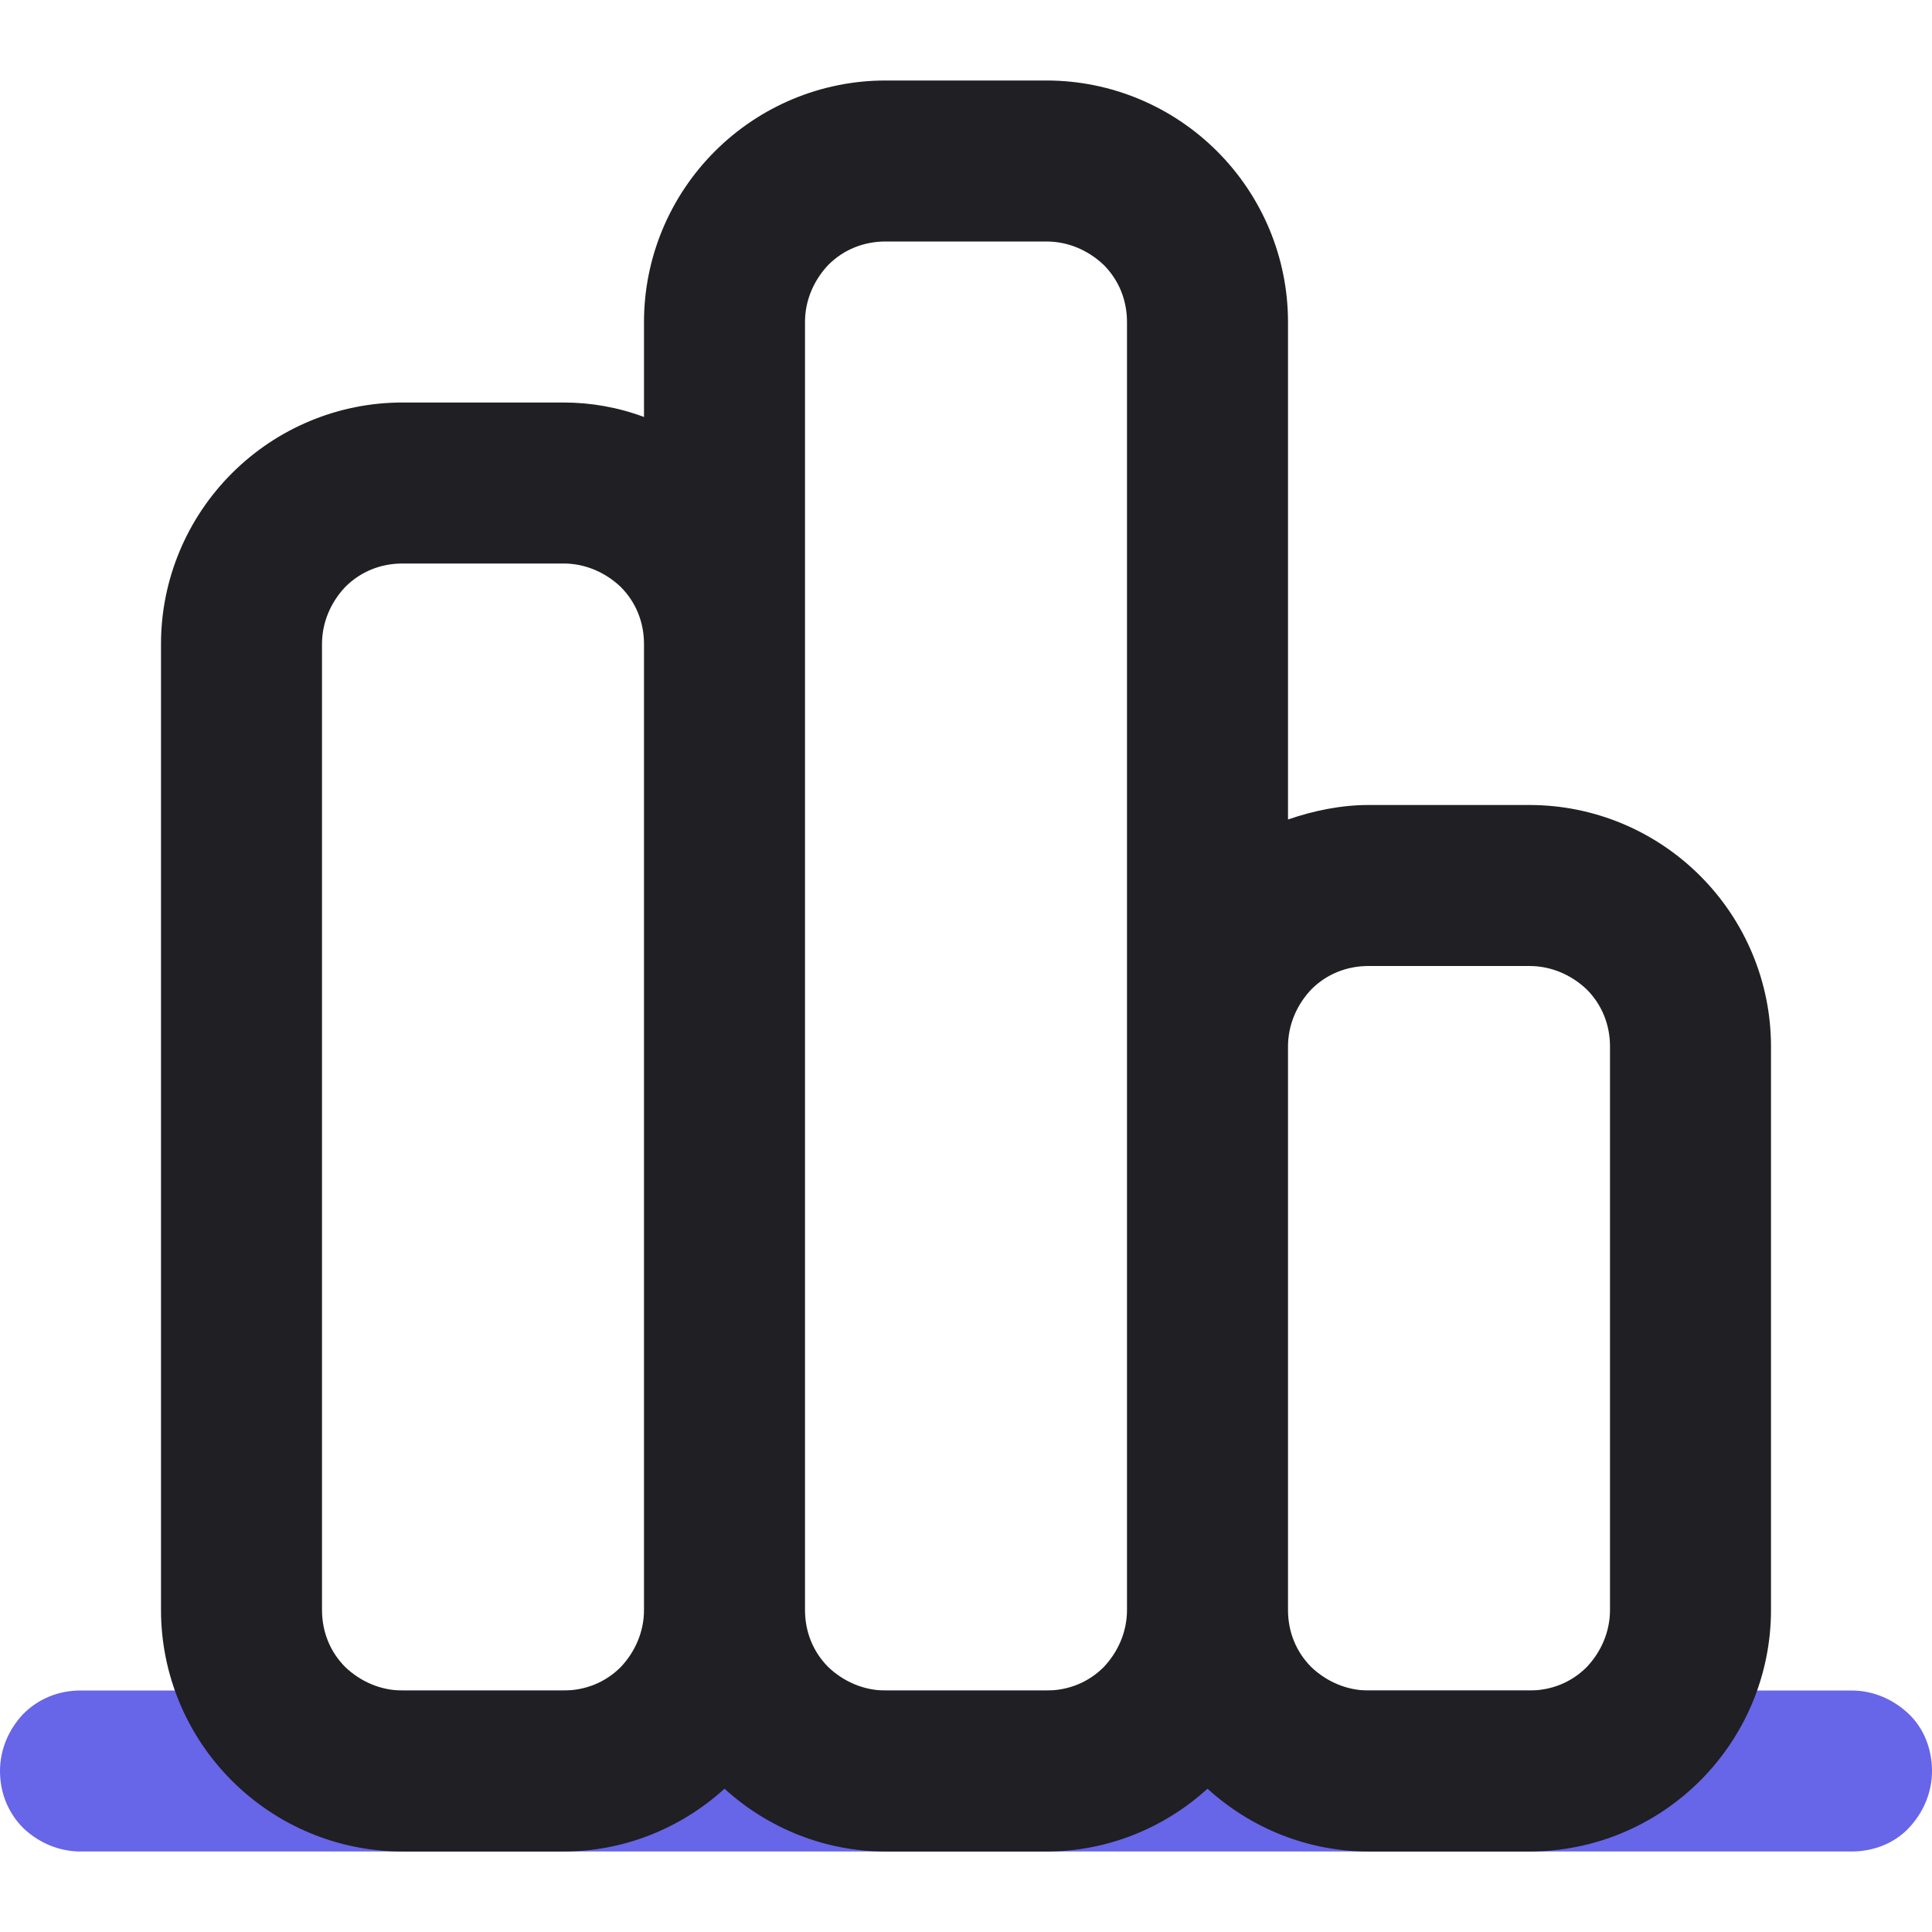 <svg xmlns="http://www.w3.org/2000/svg" xmlns:xlink="http://www.w3.org/1999/xlink" viewBox="0 0 240 240"><defs><style>      .cls-1 {        fill: none;      }      .cls-2 {        fill: #6765e8;      }      .cls-3 {        clip-path: url(#clippath);      }      .cls-4 {        fill: #1f1f24;      }    </style><clipPath id="clippath"><rect class="cls-1" width="240" height="240"></rect></clipPath></defs><g><g id="Layer_1"><g class="cls-3"><g><path class="cls-2" d="M230,230H10c-2.7,0-5.2-1.1-7.1-2.9-1.9-1.9-2.9-4.4-2.9-7.1s1.1-5.2,2.9-7.1c1.9-1.9,4.4-2.9,7.1-2.9h220c2.7,0,5.2,1.1,7.1,2.9s2.9,4.4,2.9,7.1-1.1,5.2-2.9,7.1-4.4,2.9-7.1,2.9Z"></path><path class="cls-4" d="M190,100h-20c-3.4,0-6.8.7-10,1.8v-61.8c0-8-3.2-15.6-8.8-21.2-5.6-5.6-13.2-8.8-21.2-8.8h-20c-8,0-15.6,3.2-21.2,8.8-5.6,5.6-8.8,13.2-8.8,21.2v11.8c-3.2-1.2-6.6-1.8-10-1.8h-20c-8,0-15.6,3.2-21.2,8.8-5.6,5.6-8.8,13.2-8.8,21.2v120c0,8,3.2,15.6,8.8,21.2,5.6,5.6,13.2,8.8,21.2,8.8h20c7.4,0,14.5-2.8,20-7.8,5.5,5,12.6,7.8,20,7.8h20c7.4,0,14.5-2.8,20-7.8,5.5,5,12.6,7.8,20,7.8h20c8,0,15.6-3.2,21.2-8.8,5.6-5.6,8.8-13.2,8.8-21.2v-70c0-8-3.2-15.6-8.8-21.2-5.6-5.6-13.2-8.8-21.2-8.8ZM70,210h-20c-2.7,0-5.2-1.1-7.1-2.9-1.9-1.9-2.9-4.4-2.9-7.1v-120c0-2.7,1.1-5.2,2.9-7.1,1.9-1.9,4.4-2.9,7.1-2.9h20c2.7,0,5.2,1.1,7.1,2.9,1.9,1.9,2.9,4.4,2.9,7.1v120c0,2.7-1.1,5.2-2.9,7.1-1.9,1.9-4.4,2.9-7.1,2.9ZM130,210h-20c-2.7,0-5.2-1.1-7.1-2.9-1.9-1.9-2.9-4.4-2.9-7.1V40c0-2.7,1.1-5.2,2.9-7.1,1.9-1.9,4.4-2.9,7.1-2.9h20c2.7,0,5.2,1.1,7.1,2.9,1.9,1.9,2.9,4.4,2.9,7.1v160c0,2.7-1.1,5.2-2.9,7.1-1.9,1.9-4.4,2.9-7.1,2.9ZM200,200c0,2.7-1.1,5.2-2.9,7.1-1.9,1.9-4.4,2.9-7.1,2.9h-20c-2.7,0-5.2-1.1-7.1-2.9-1.9-1.9-2.9-4.4-2.9-7.1v-70c0-2.7,1.1-5.2,2.9-7.1,1.9-1.9,4.4-2.9,7.1-2.9h20c2.7,0,5.2,1.1,7.1,2.9,1.9,1.9,2.9,4.4,2.9,7.1v70Z"></path></g></g></g></g></svg>